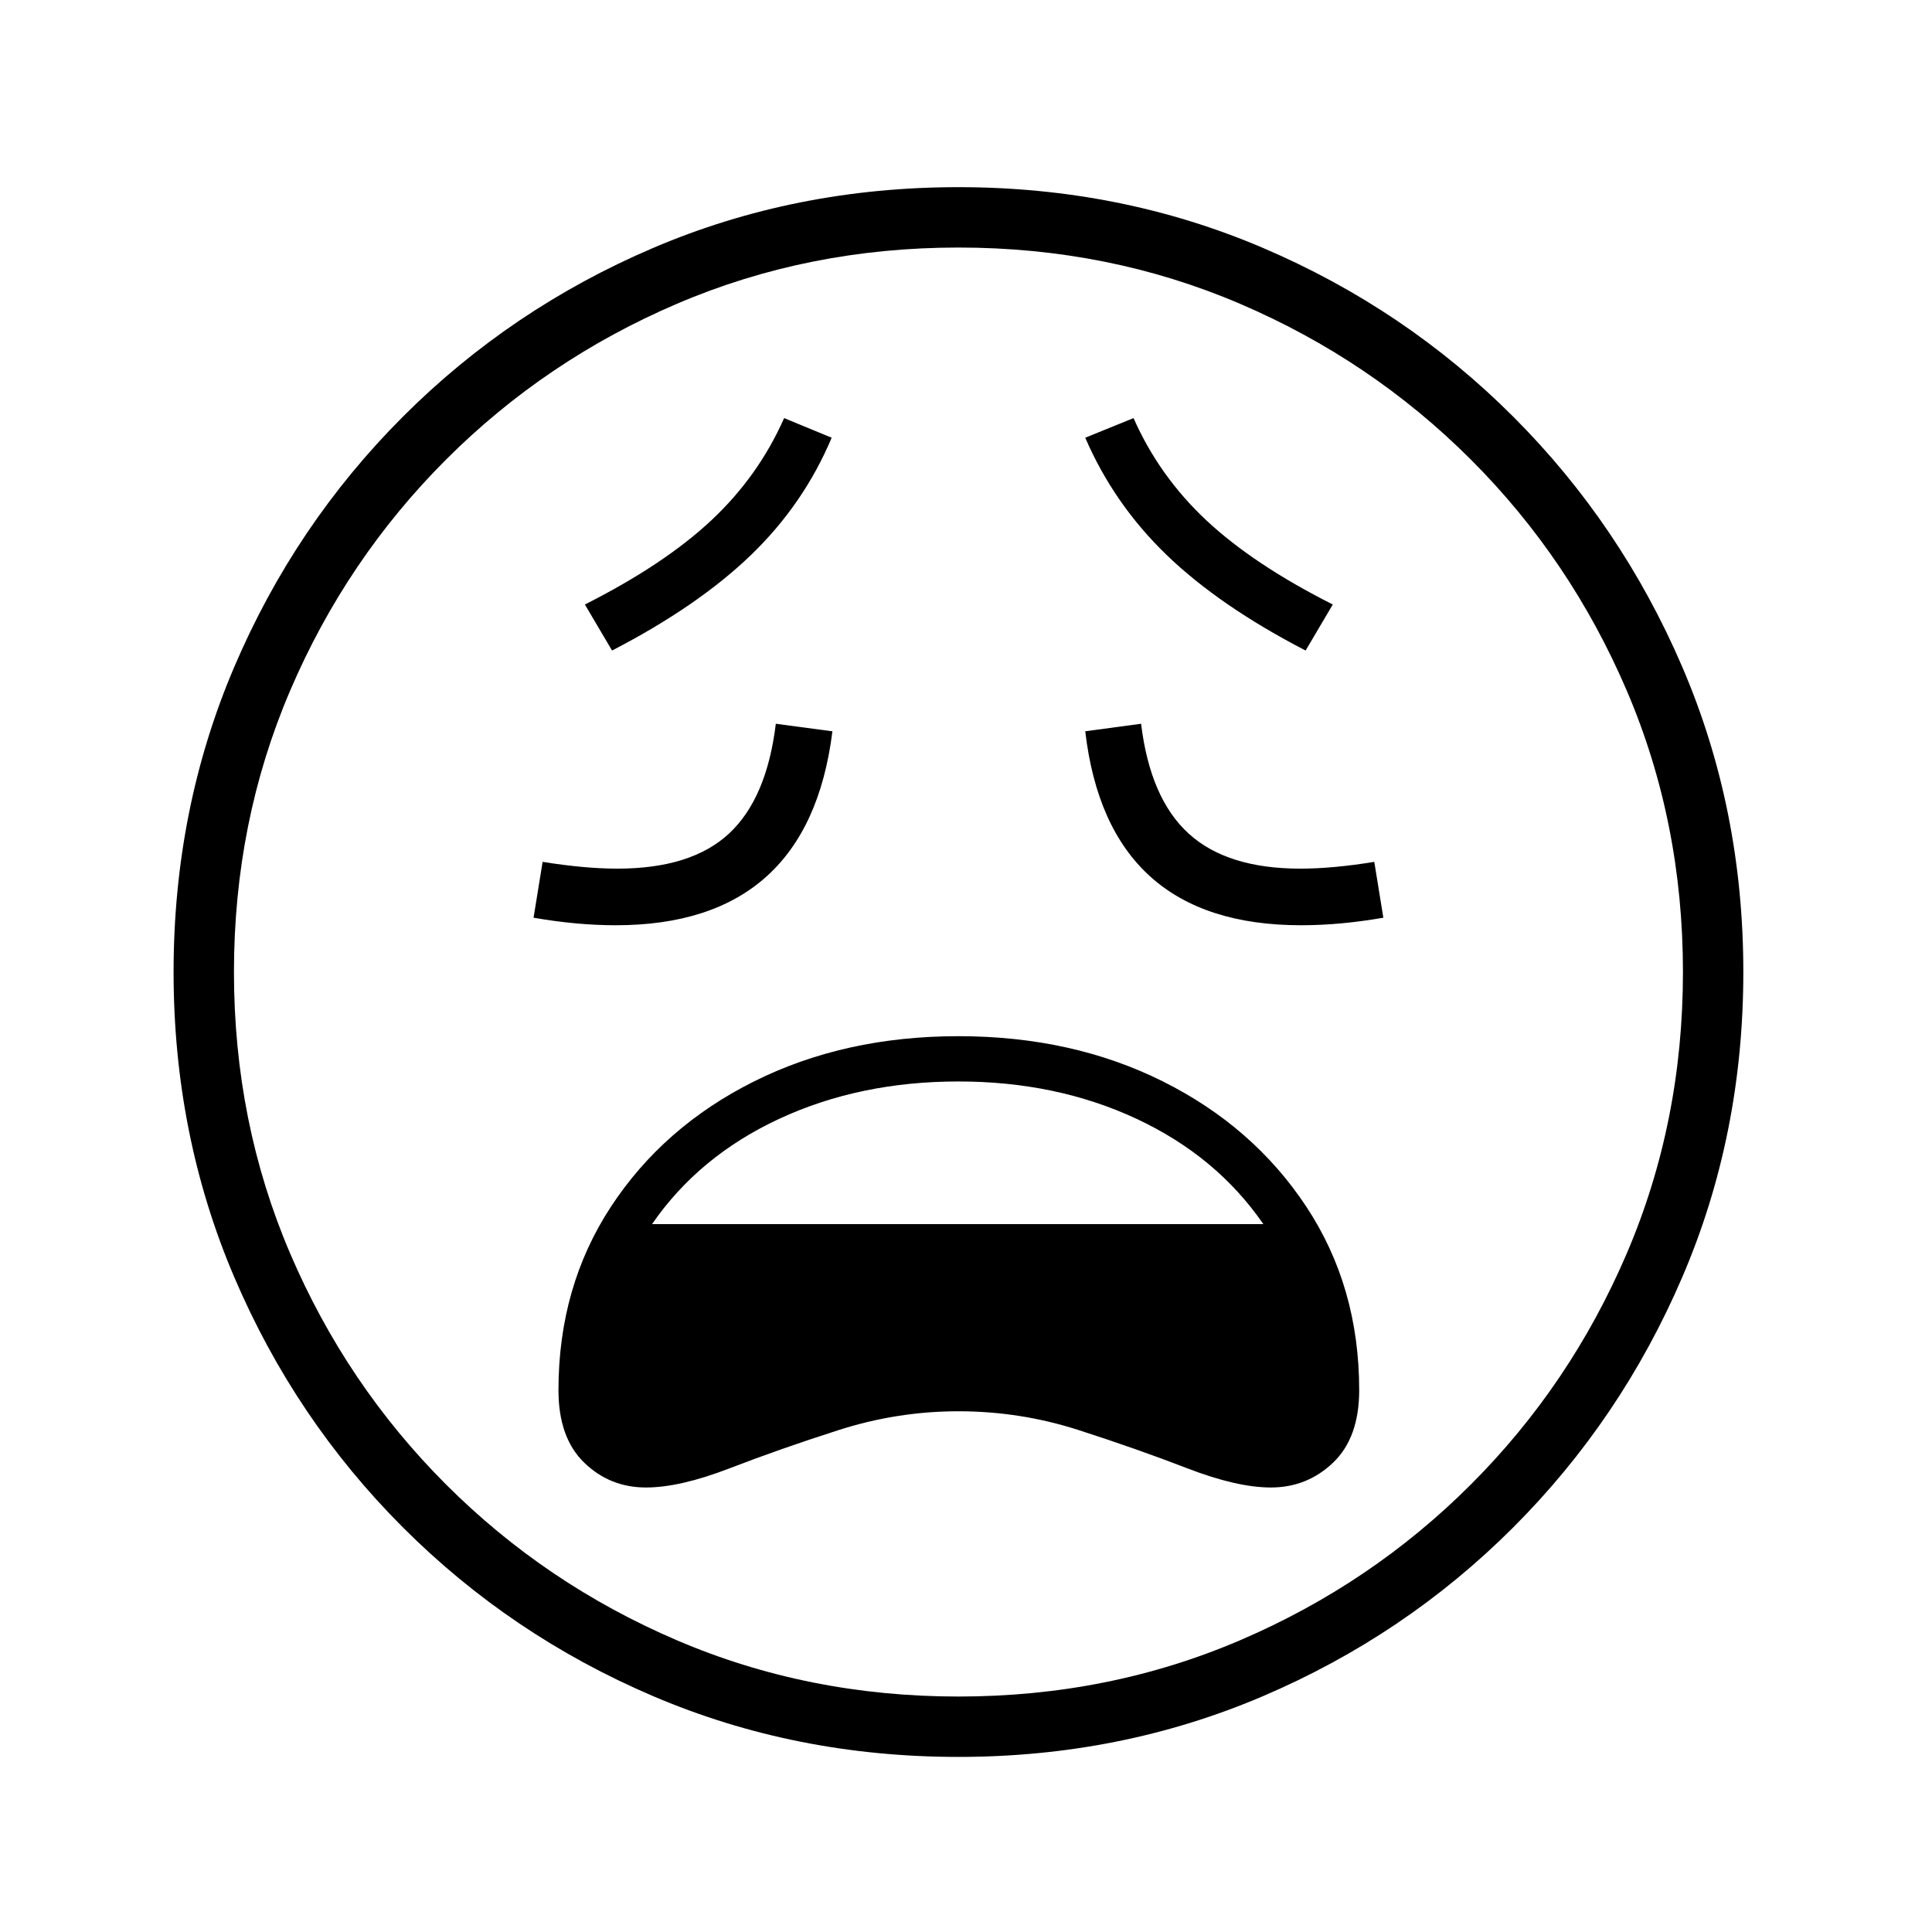 <?xml version="1.0" standalone="no"?>
<!DOCTYPE svg PUBLIC "-//W3C//DTD SVG 1.1//EN" "http://www.w3.org/Graphics/SVG/1.1/DTD/svg11.dtd" >
<svg xmlns="http://www.w3.org/2000/svg" xmlns:xlink="http://www.w3.org/1999/xlink" version="1.1" viewBox="30 -350 2560 2560">
   <path fill="currentColor"
d="M1300 1978q-216 0 -404.5 -80.5t-331.5 -223.5t-223.5 -331.5t-80.5 -404.5t80.5 -404.5t223.5 -331.5t331.5 -223.5t404.5 -80.5q215 0 403.5 80.5t331.5 223.5t224 331.5t81 404.5t-81 404.5t-224 331.5t-331.5 223.5t-403.5 80.5zM886 1621q-48 0 -82 -33t-34 -96
q0 -137 69.5 -243t189.5 -166t271 -60t271 60t190 166t70 243q0 63 -34.5 96t-82.5 33q-45 0 -111 -25.5t-143.5 -50.5t-159.5 -25q-81 0 -159 25t-144 50.5t-111 25.5zM894 1272h810q-62 -90 -168 -139.5t-236 -49.5q-131 0 -237.5 49.5t-168.5 139.5zM846 876
q-52 0 -109 -10l12 -74q56 9 99 9q98 0 148 -46.5t62 -145.5l75 10q-32 257 -287 257zM1300 1898q199 0 373 -74.5t306 -206.5t206.5 -306t74.5 -373t-74.5 -373t-206.5 -306t-306 -206.5t-373 -74.5t-373 74.5t-306 206.5t-206.5 306t-74.5 373t74.5 373t206.5 306
t306 206.5t373 74.5zM841 512l-36 -61q105 -53 167.5 -111.5t96.5 -135.5l63 26q-37 88 -107 155.5t-184 126.5zM1754 876q-256 0 -286 -257l74 -10q12 99 63 145.5t148 46.5q43 0 98 -9l12 74q-57 10 -109 10zM1760 512q-114 -59 -184 -126.5t-108 -155.5l64 -26
q34 77 96.5 135.5t167.5 111.5z" />
</svg>
